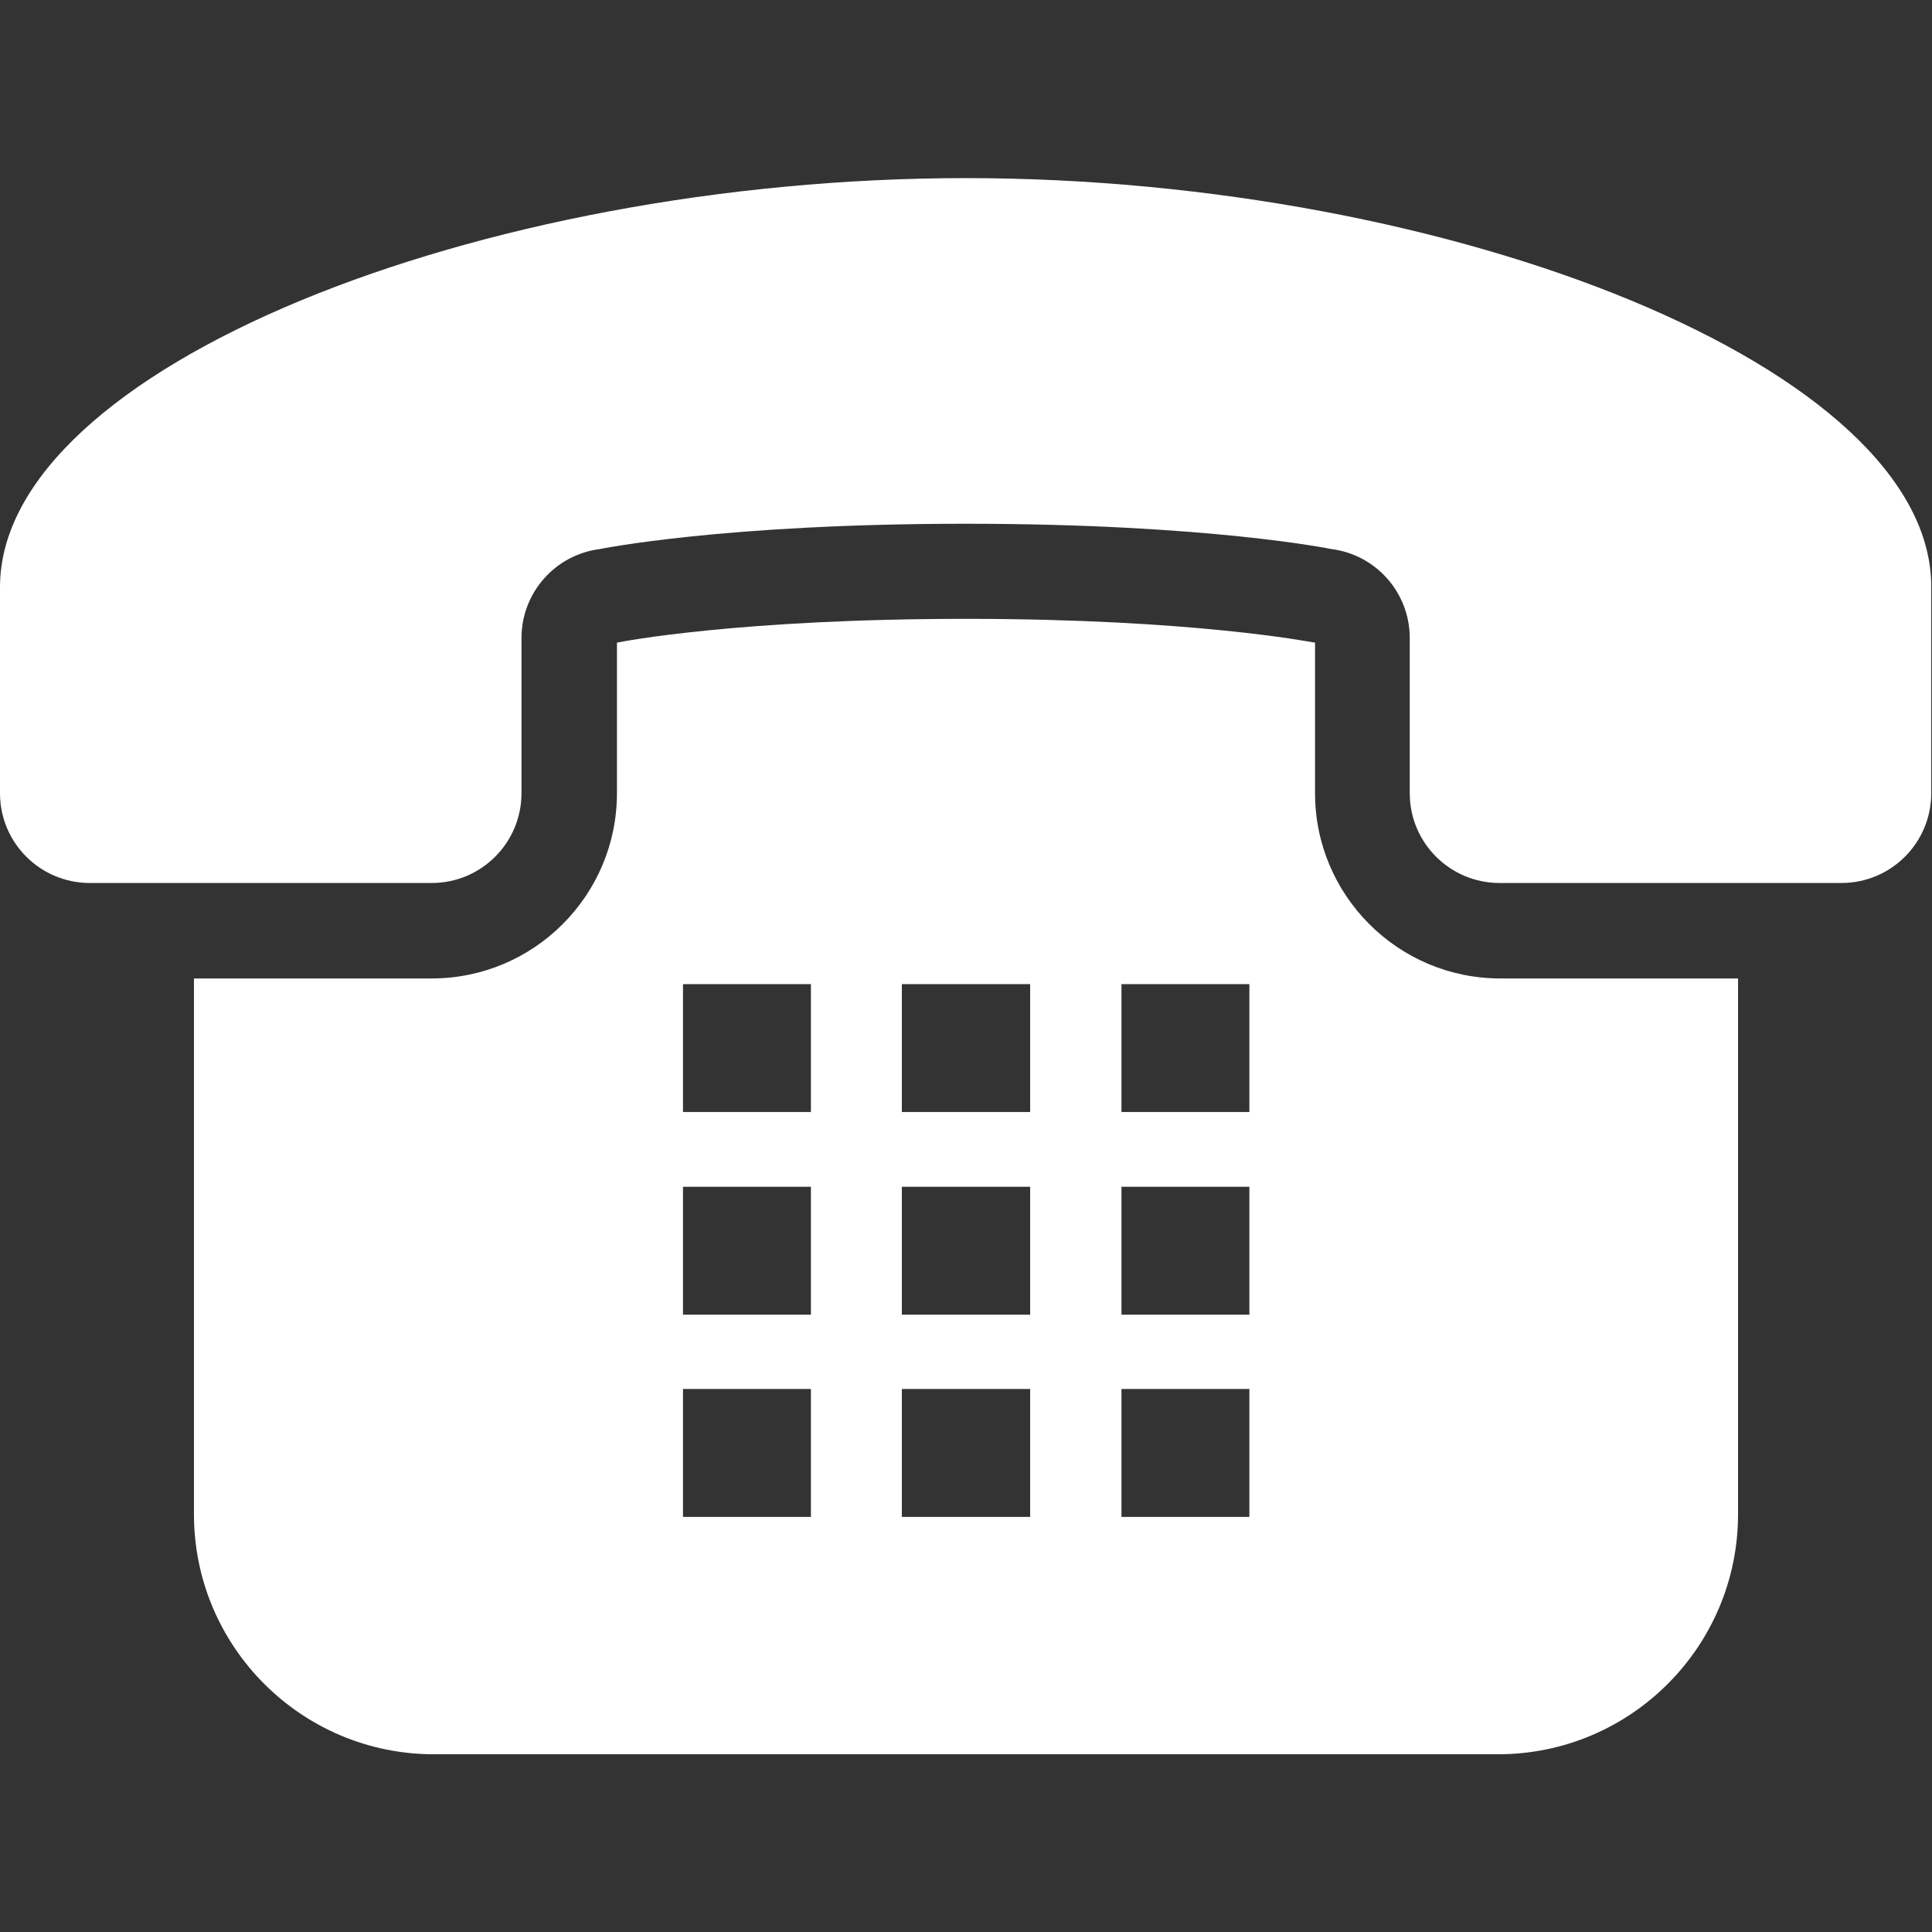<?xml version="1.0" encoding="utf-8"?>
<!-- Generator: Adobe Illustrator 25.0.0, SVG Export Plug-In . SVG Version: 6.00 Build 0)  -->
<svg version="1.1" id="_x32_" xmlns="http://www.w3.org/2000/svg" xmlns:xlink="http://www.w3.org/1999/xlink" x="0px" y="0px"
	 width="512px" height="512px" viewBox="0 0 512 512" style="enable-background:new 0 0 512 512;" xml:space="preserve">
<rect x="0" y="0" width="512" height="512" fill="#333333" stroke="none"/>
<style type="text/css">
	.st0{fill:#FFFFFF;}
</style>
<g>
	<path class="st0" d="M256,47.2C127.1,47.2,0,97.6,0,155.6c0,49.7,0,54.3,0,54.6C0,223.4,10.7,234,23.8,234h90.6
		c13.2,0,23.8-10.7,23.8-23.8v-41.1c0-12,8.9-22.1,20.8-23.6c0,0,32.6-6.7,96.9-6.7s96.9,6.7,96.9,6.7c11.9,1.5,20.8,11.6,20.8,23.6
		v41.1c0,13.2,10.7,23.8,23.8,23.8h90.6c13.2,0,23.8-10.7,23.8-23.8c0-0.3,0-4.9,0-54.6C512,97.6,384.9,47.2,256,47.2z"/>
	<path class="st0" d="M348.5,210.2v-39.9l-0.7-0.1c-0.2,0-31.5-6.2-91.8-6.2s-91.6,6.1-91.9,6.2l-0.6,0.1v39.9
		c0,27.1-22,49.1-49.1,49.1H51.4v142c0,35.1,28.5,63.6,63.6,63.6H397c35.1,0,63.6-28.5,63.6-63.6v-142h-63
		C370.5,259.3,348.5,237.3,348.5,210.2z M331.1,368.1V402h-33.9v-33.9L331.1,368.1L331.1,368.1z M331.1,314.5v33.9h-33.9v-33.9
		H331.1z M331.1,260.8v33.9h-33.9v-33.9H331.1z M273,368.1V402H239v-33.9L273,368.1L273,368.1z M273,314.5v33.9H239v-33.9H273z
		 M239,294.7v-33.9H273v33.9H239z M214.9,368.1V402h-33.9v-33.9L214.9,368.1L214.9,368.1z M214.9,314.5v33.9h-33.9v-33.9H214.9z
		 M214.9,260.8v33.9h-33.9v-33.9H214.9z"/>
</g>
</svg>
